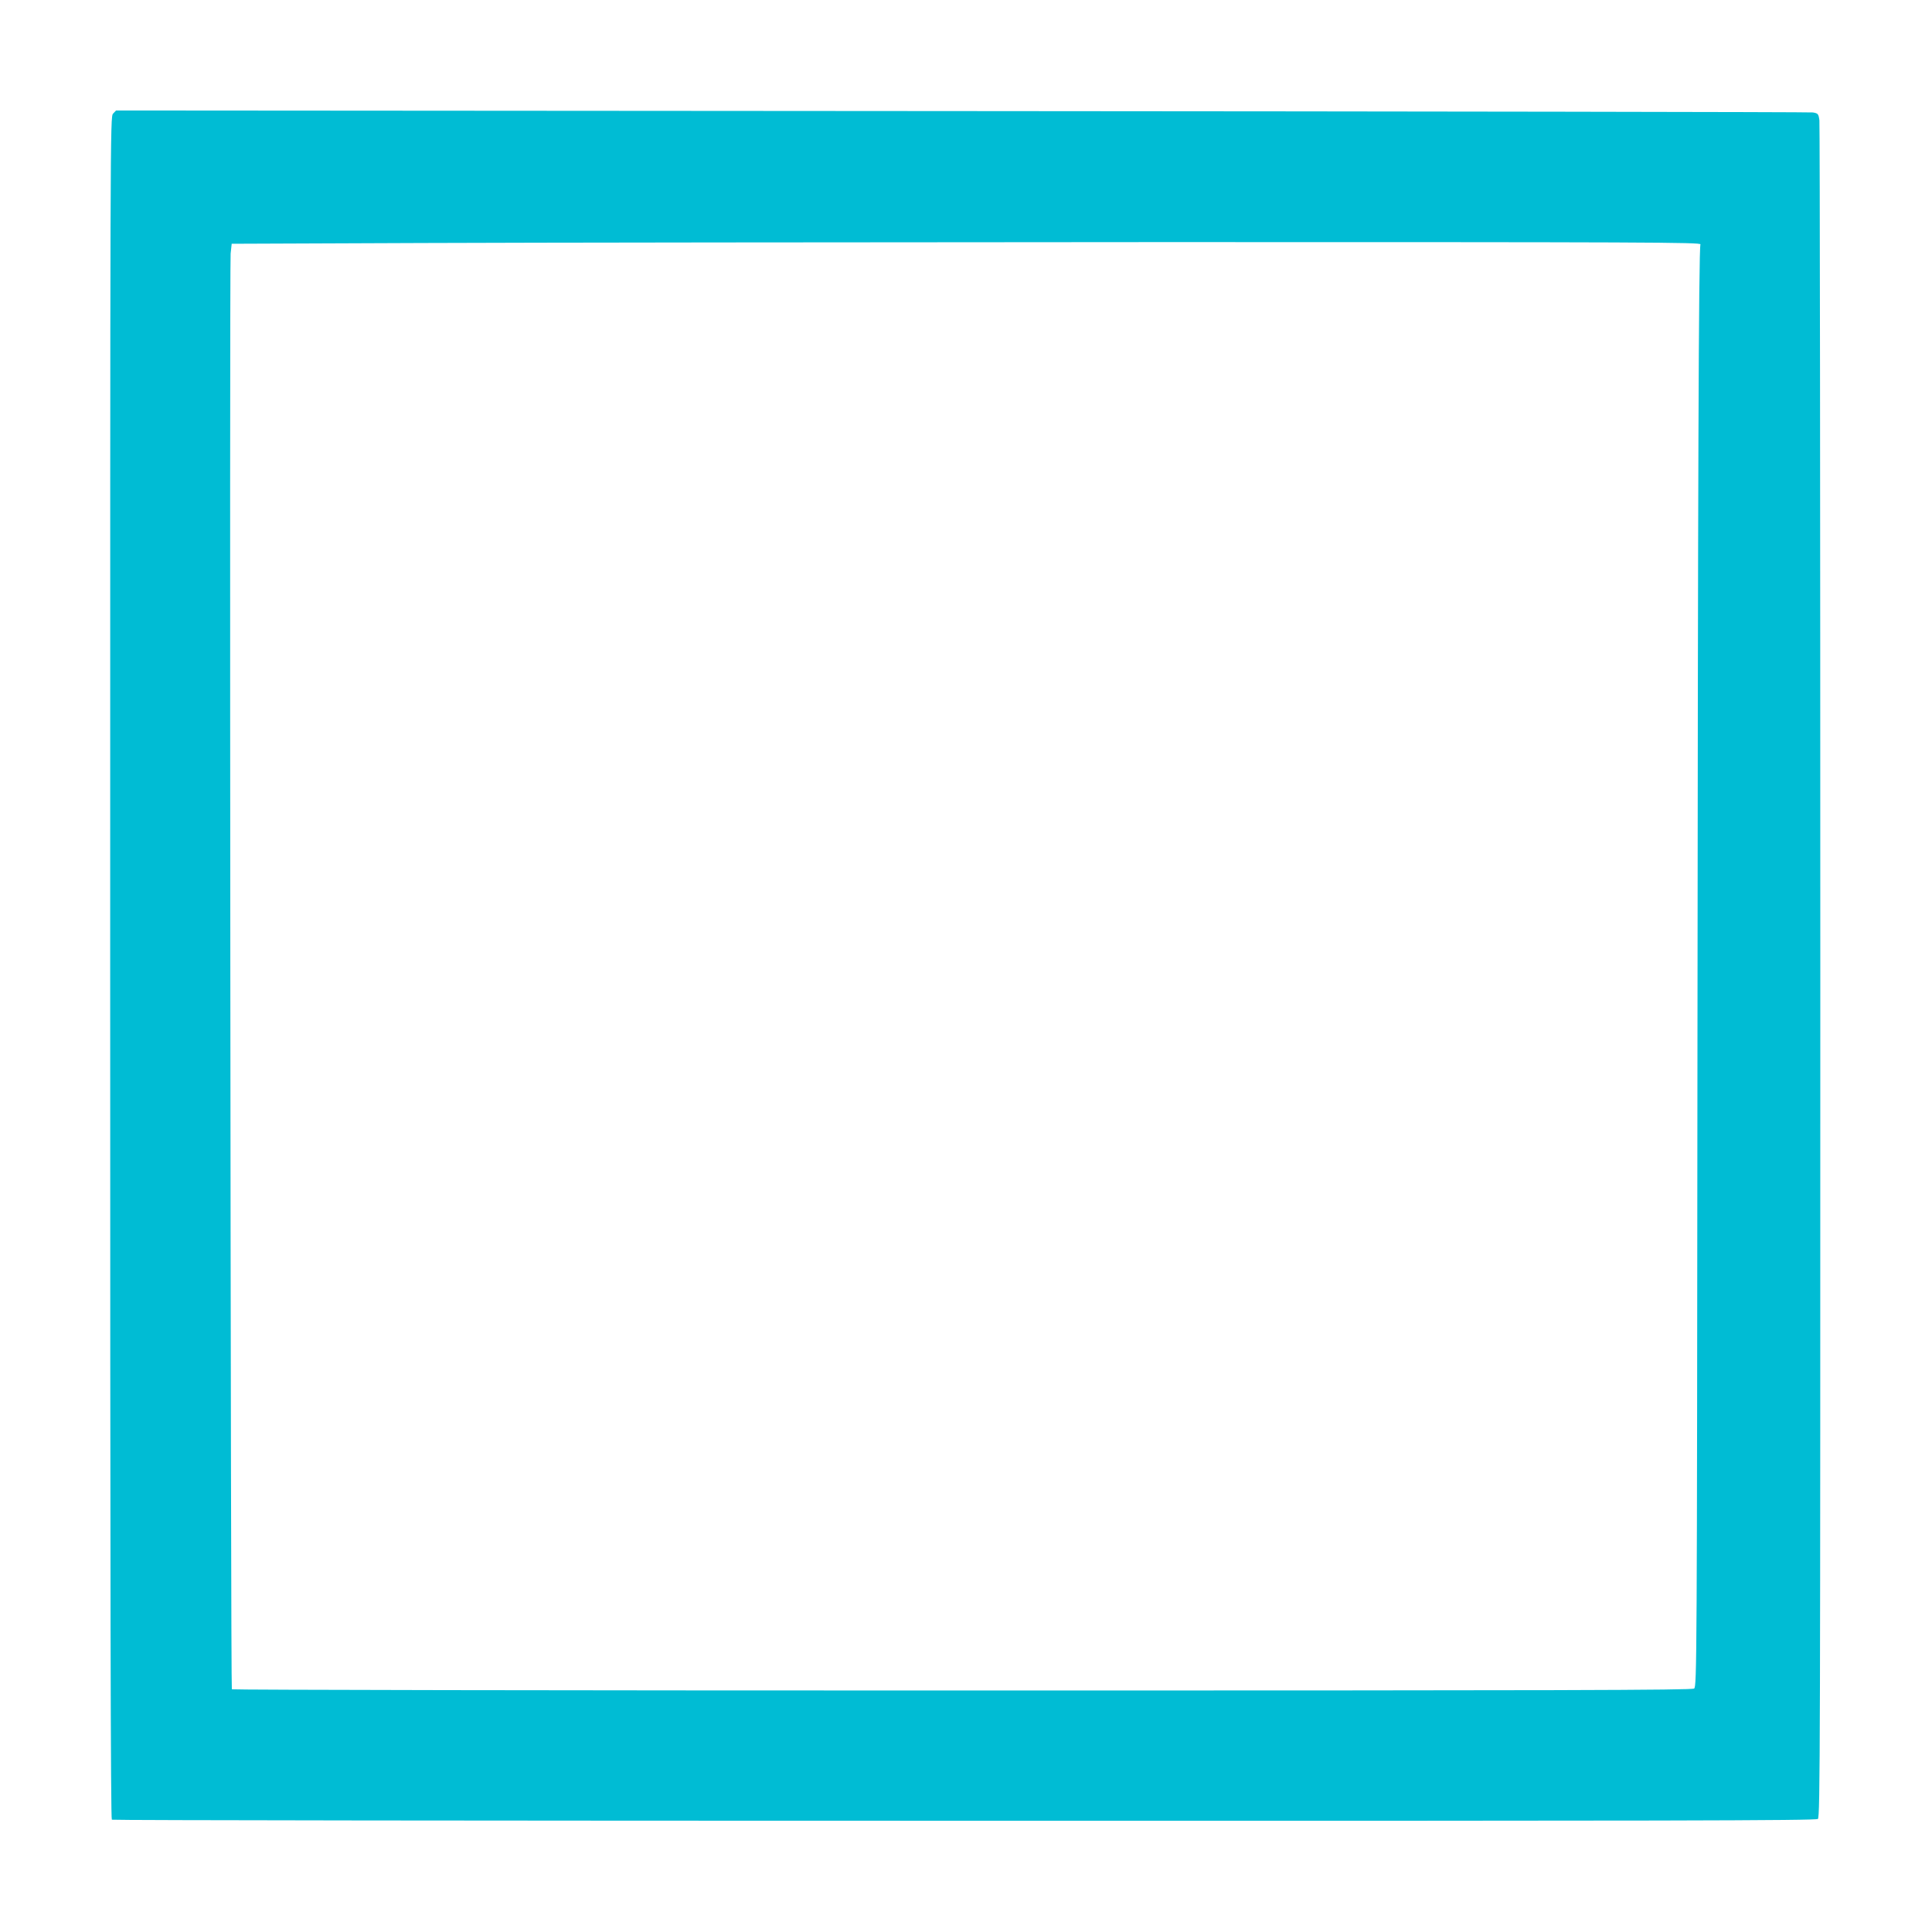 <?xml version="1.0" standalone="no"?>
<!DOCTYPE svg PUBLIC "-//W3C//DTD SVG 20010904//EN"
 "http://www.w3.org/TR/2001/REC-SVG-20010904/DTD/svg10.dtd">
<svg version="1.0" xmlns="http://www.w3.org/2000/svg"
 width="1280pt" height="1280pt" viewBox="0 0 1280 1280"
 preserveAspectRatio="xMidYMid meet">
<g transform="translate(0,1280) scale(0.1,-0.1)"
fill="#00bcd4" stroke="none">
<path d="M749 12047 c-19 -20 -19 -95 -19 -5658 0 -4139 3 -5640 11 -5645 6
-4 2548 -7 5649 -7 4698 -1 5640 1 5654 12 15 12 16 471 16 5611 0 3078 -3
5618 -6 5643 -6 43 -9 46 -43 52 -20 3 -2557 7 -5639 9 l-5603 4 -20 -21z
m10517 -866 c-12 -39 -17 -1584 -20 -5415 -3 -3985 -4 -4140 -22 -4153 -15
-11 -851 -13 -4850 -13 -2658 0 -4835 4 -4838 8 -8 13 -16 9439 -8 9512 l7 65
1265 5 c696 3 2886 5 4868 6 3258 0 3602 -1 3598 -15z"/>
</g>
</svg>
